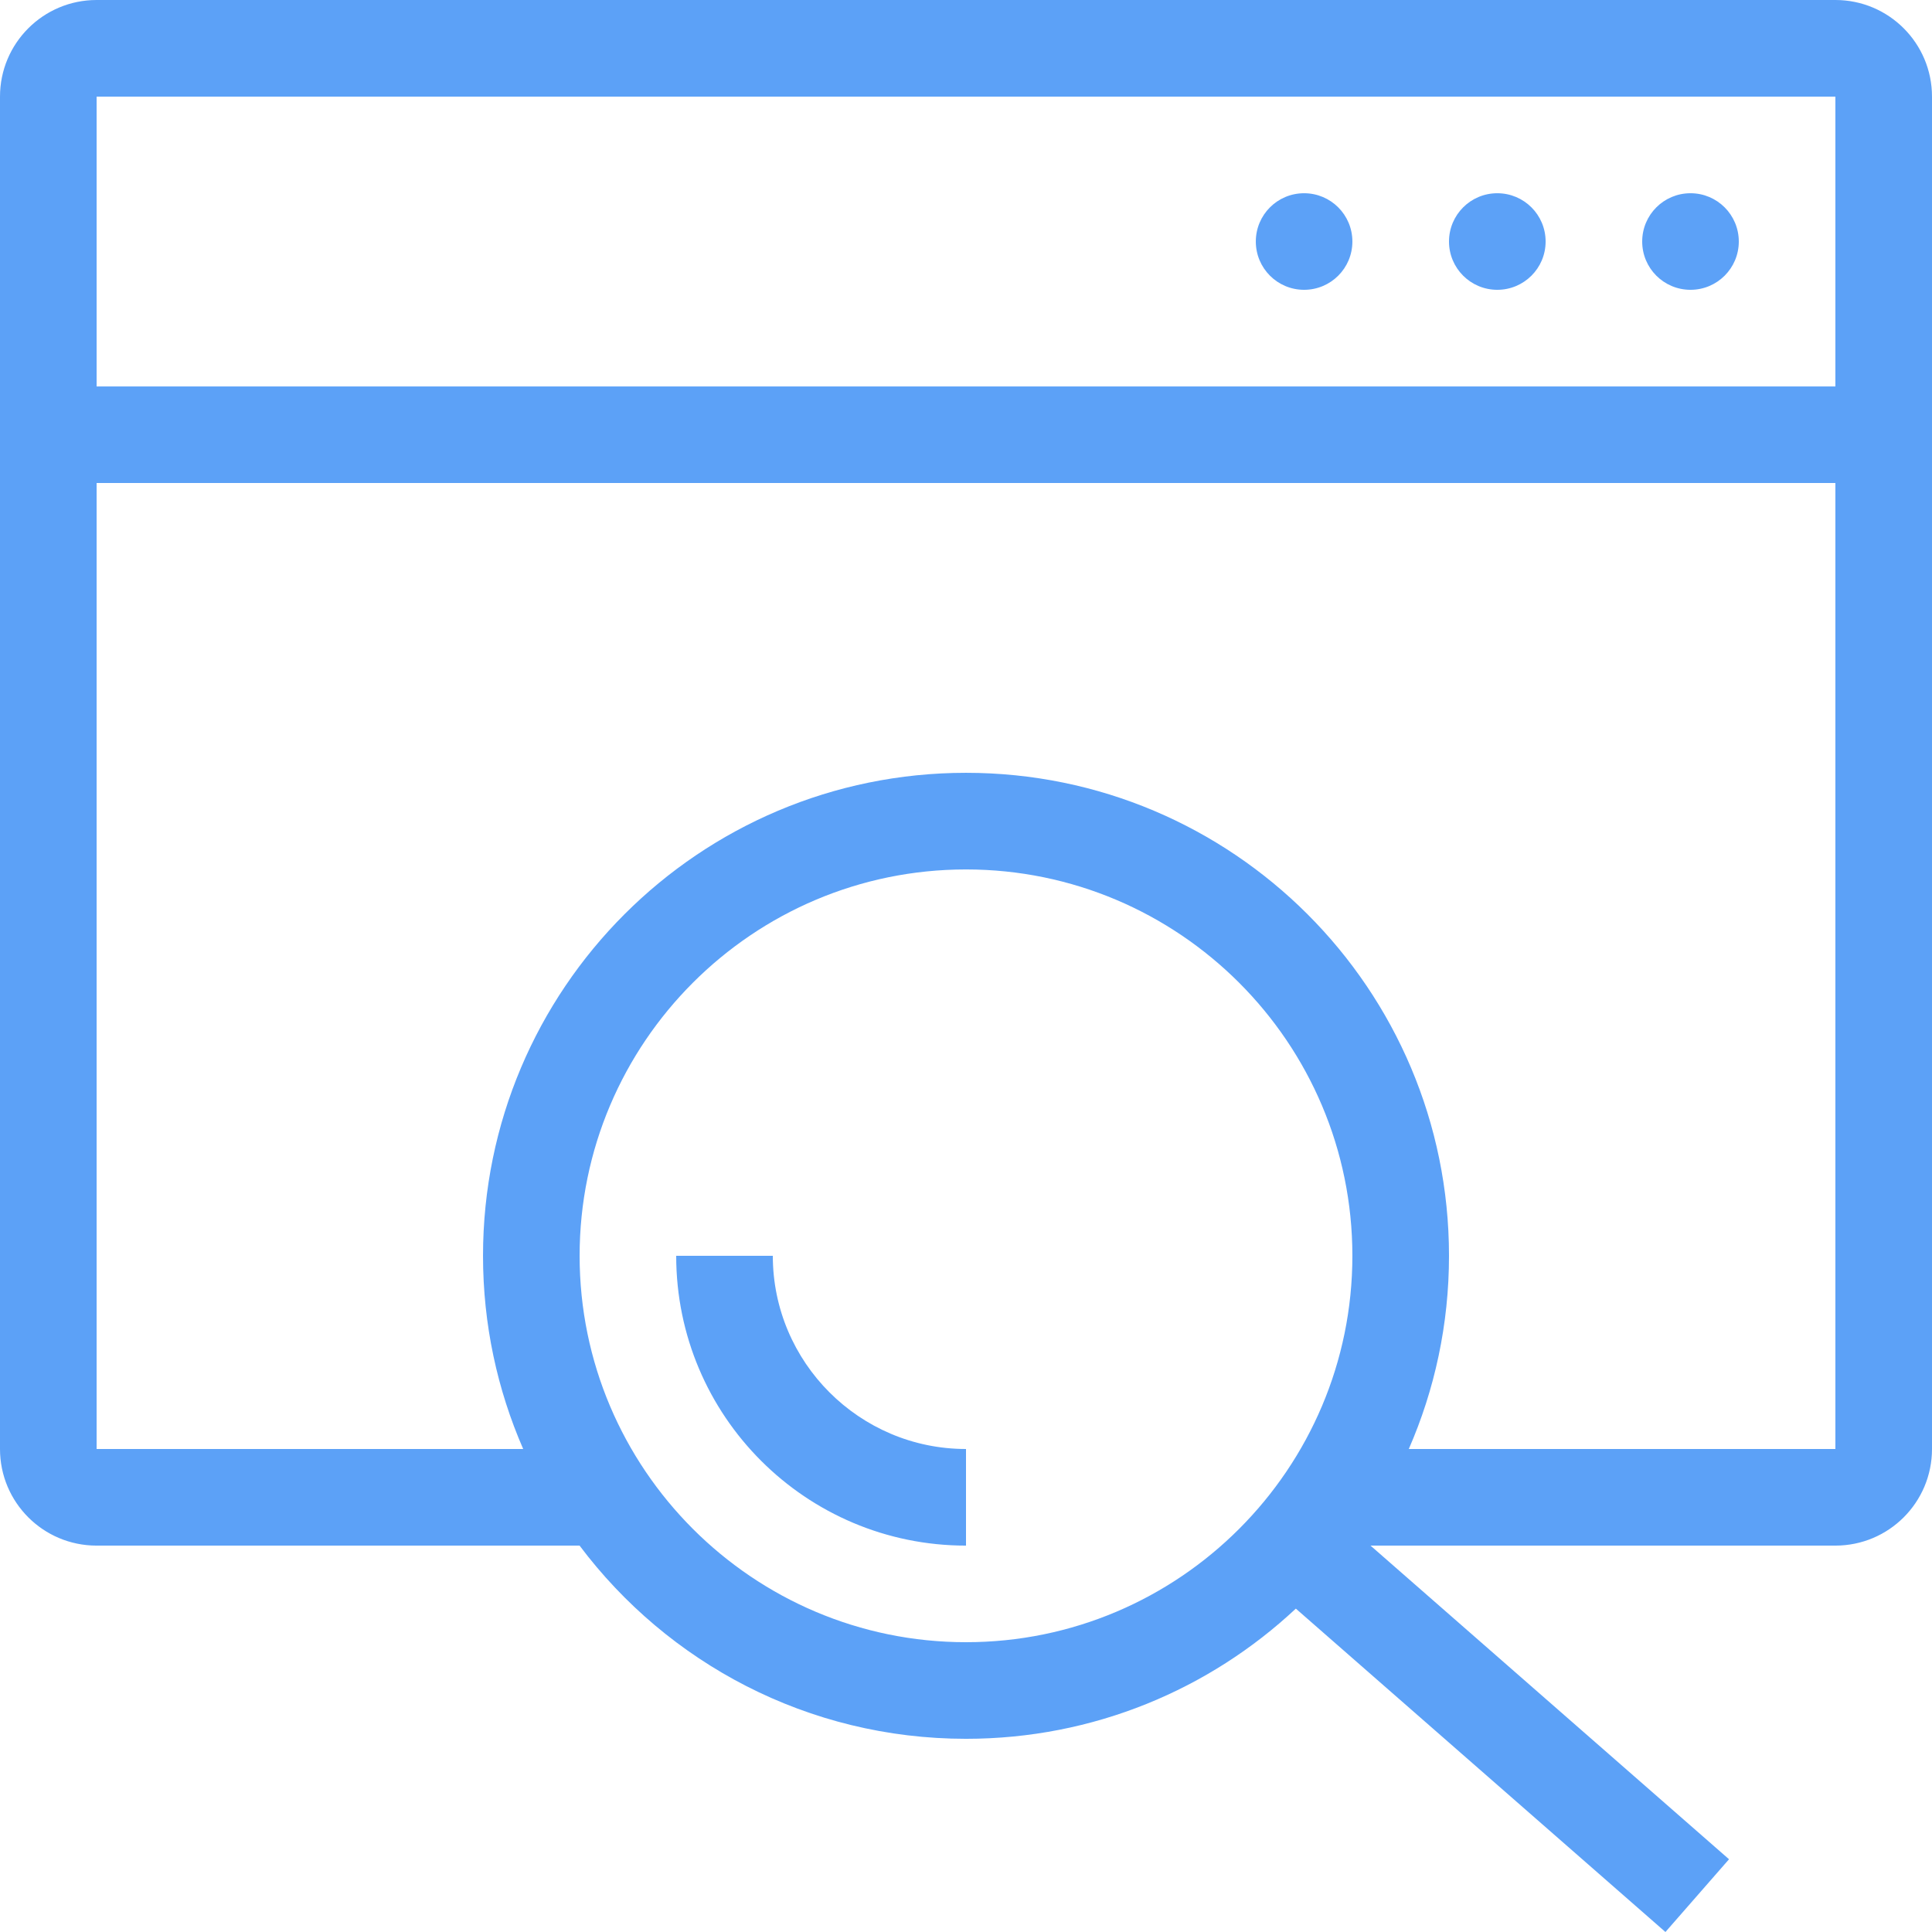 <?xml version="1.0" encoding="UTF-8"?> <svg xmlns="http://www.w3.org/2000/svg" width="512" height="512" viewBox="0 0 512 512"><title>09 browser search wh</title><g fill="#5ca1f7" class="nc-icon-wrapper"><path d="M486.395,0H25.604C11.455,0,0,11.46,0,25.61V384c0,14.15,11.455,25.603,25.604,25.603h127.99 c23.352,31.093,60.521,51.198,102.406,51.198c33.799,0,64.535-13.101,87.41-34.5L441.359,512l16.85-19.279l-95.004-83.118h123.189 C500.545,409.603,512,398.15,512,384V25.61C512,11.46,500.545,0,486.395,0z M256,435.2c-56.475,0-102.396-45.935-102.396-102.397 c0-56.468,45.922-102.393,102.396-102.393c56.479,0,102.395,45.925,102.395,102.393C358.395,389.266,312.479,435.2,256,435.2z M486.395,384H373.344C380.189,368.32,384,351.006,384,332.803c0-70.698-57.301-128-128-128c-70.701,0-127.996,57.302-127.996,128 c0,18.203,3.805,35.518,10.65,51.197H25.604V128.002h460.791V384z M486.395,102.41H25.604v-76.8h460.791V102.41z M435.199,64.01 c0-7.08,5.721-12.8,12.805-12.8c7.07,0,12.795,5.72,12.795,12.8c0,7.07-5.725,12.793-12.795,12.793 C440.92,76.803,435.199,71.08,435.199,64.01z M384,64.01c0-7.08,5.725-12.8,12.799-12.8c7.07,0,12.805,5.72,12.805,12.8 c0,7.07-5.734,12.793-12.805,12.793C389.725,76.803,384,71.08,384,64.01z M332.805,64.01c0-7.08,5.721-12.8,12.795-12.8 s12.795,5.72,12.795,12.8c0,7.07-5.721,12.793-12.795,12.793S332.805,71.08,332.805,64.01z M256,384v25.603 c-42.426,0-76.801-34.372-76.801-76.8h25.605C204.805,361.03,227.775,384,256,384z" fill="#5ca1f7" id="1704944245421-9327750_browser-search"></path></g></svg> 